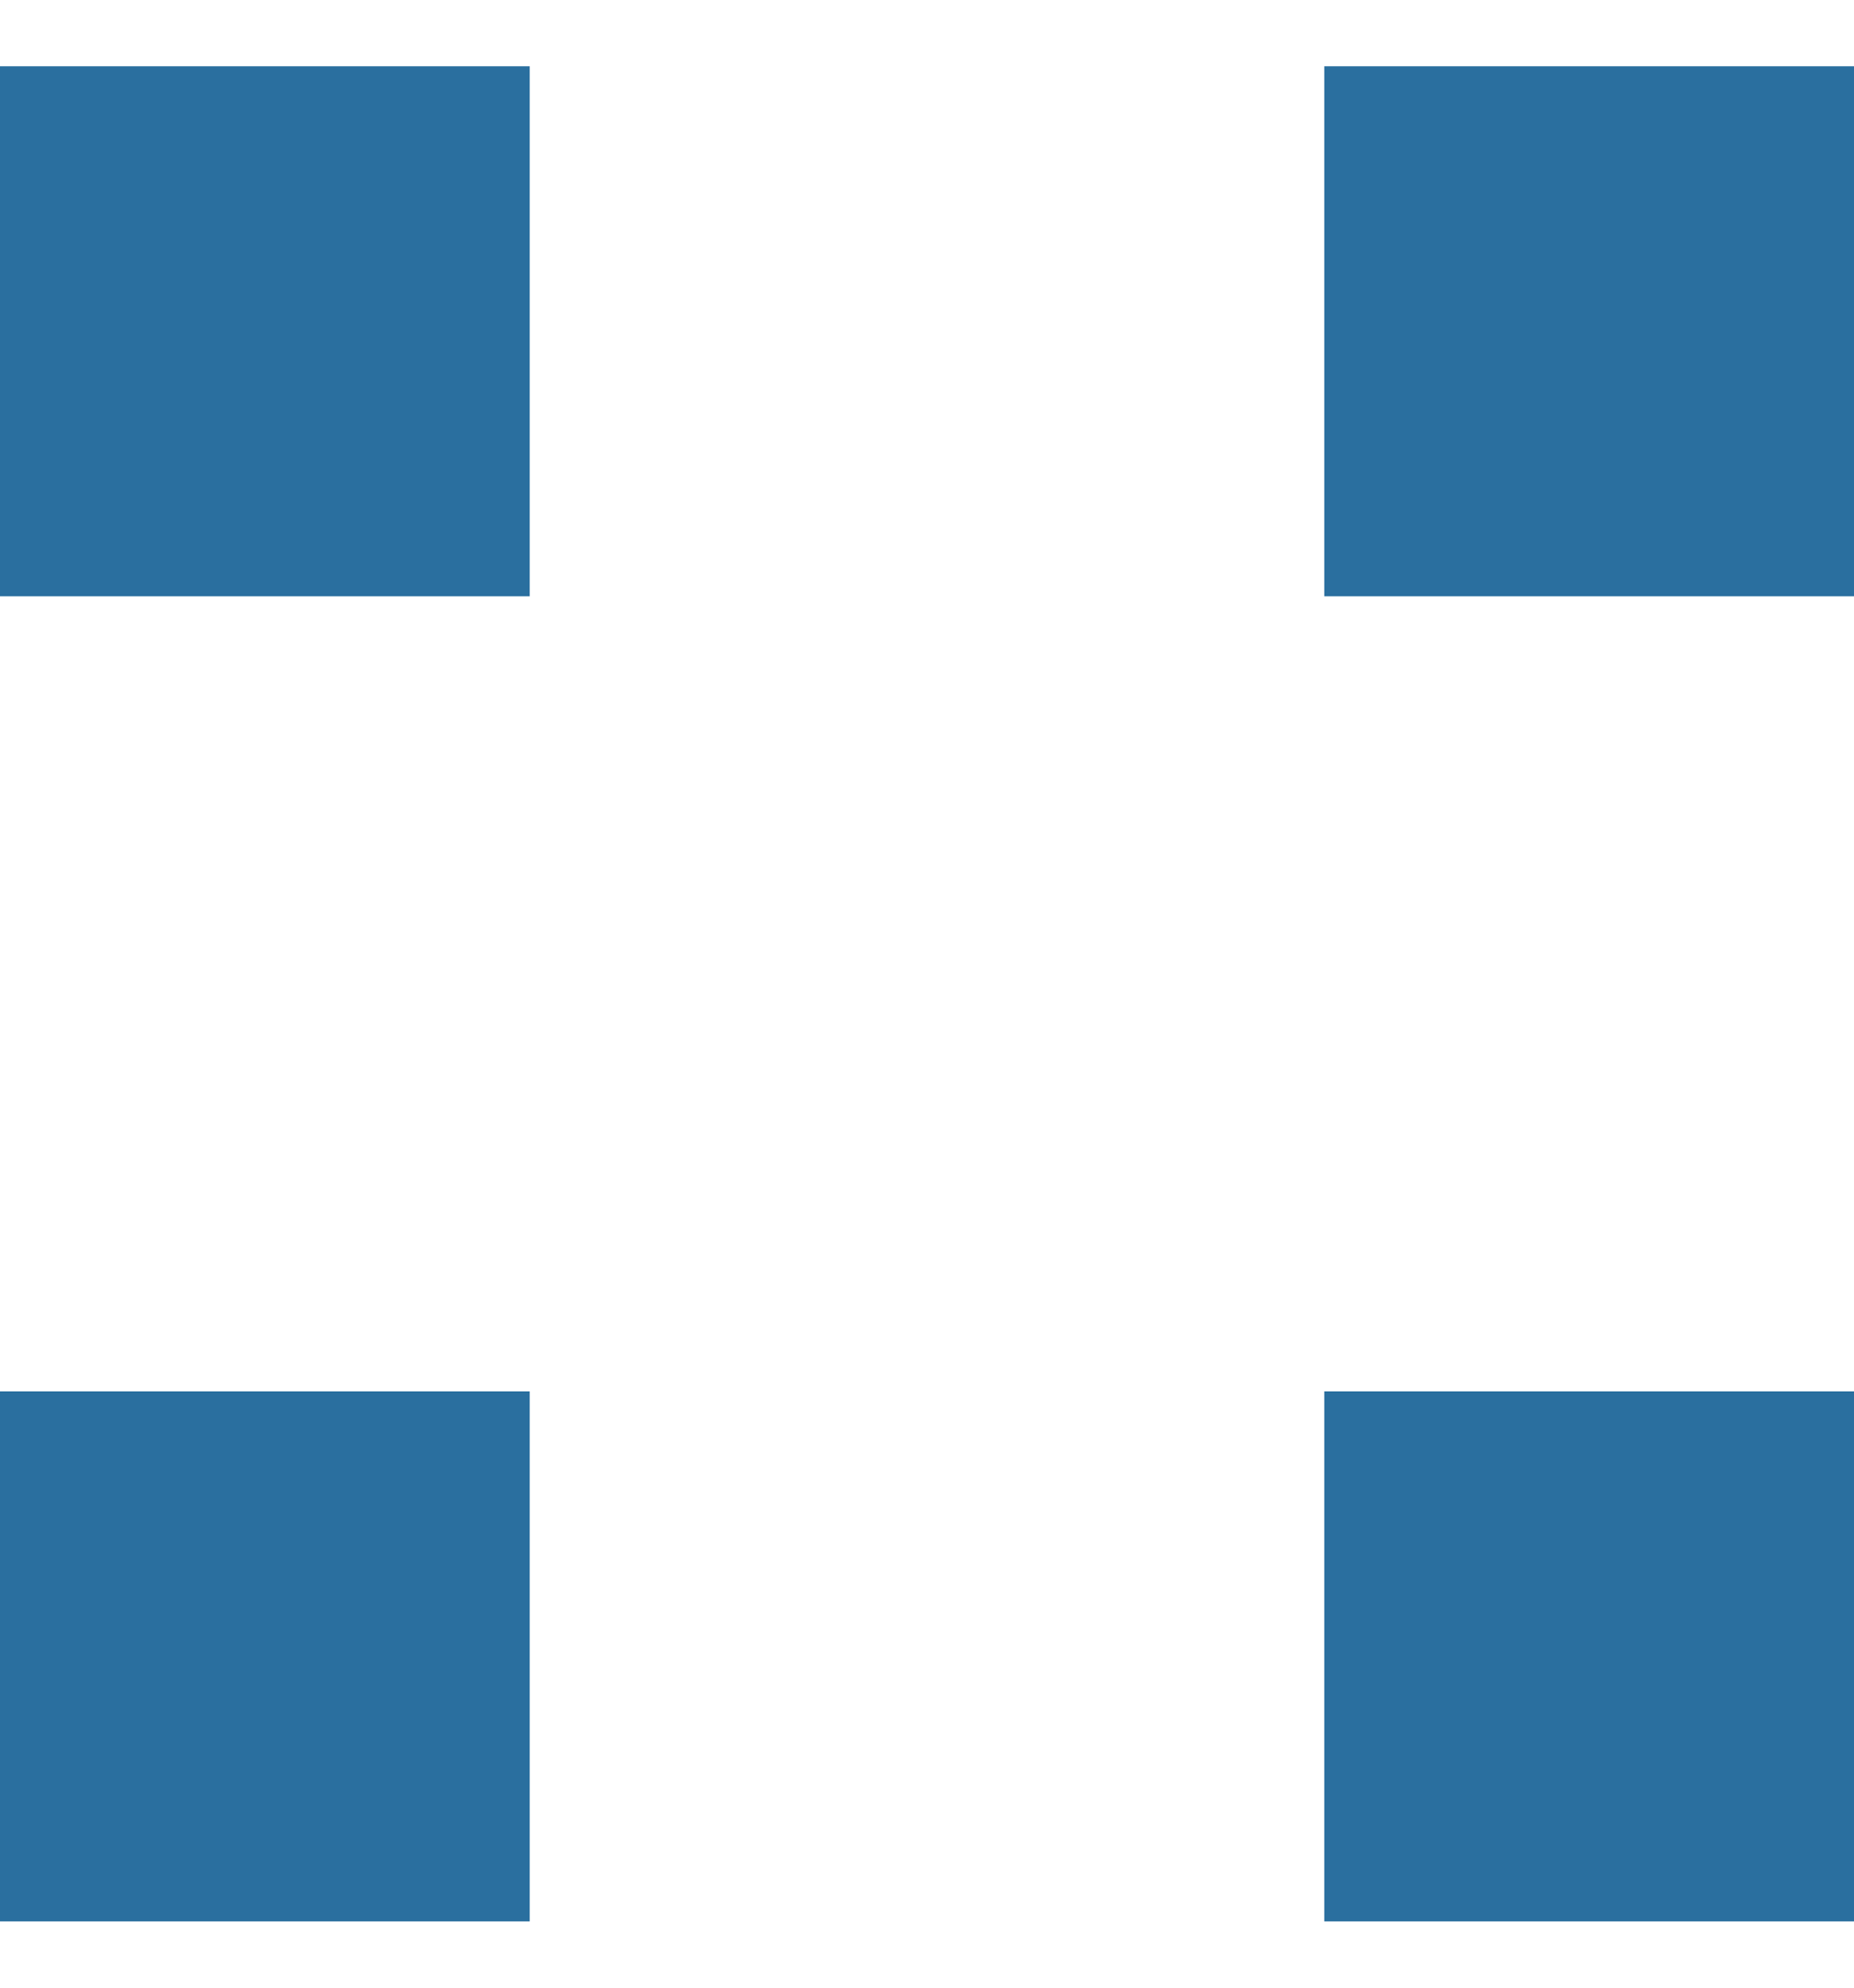 <svg width="14" height="15" viewBox="0 0 14 15" fill="none" xmlns="http://www.w3.org/2000/svg">
<rect y="0.5" width="4" height="4" fill="#2A6F9F"/>
<rect x="10" y="0.5" width="4" height="4" fill="#2A6F9F"/>
<rect x="10" y="10.5" width="4" height="4" fill="#2A6F9F"/>
<rect y="10.5" width="4" height="4" fill="#2A6F9F"/>
</svg>
